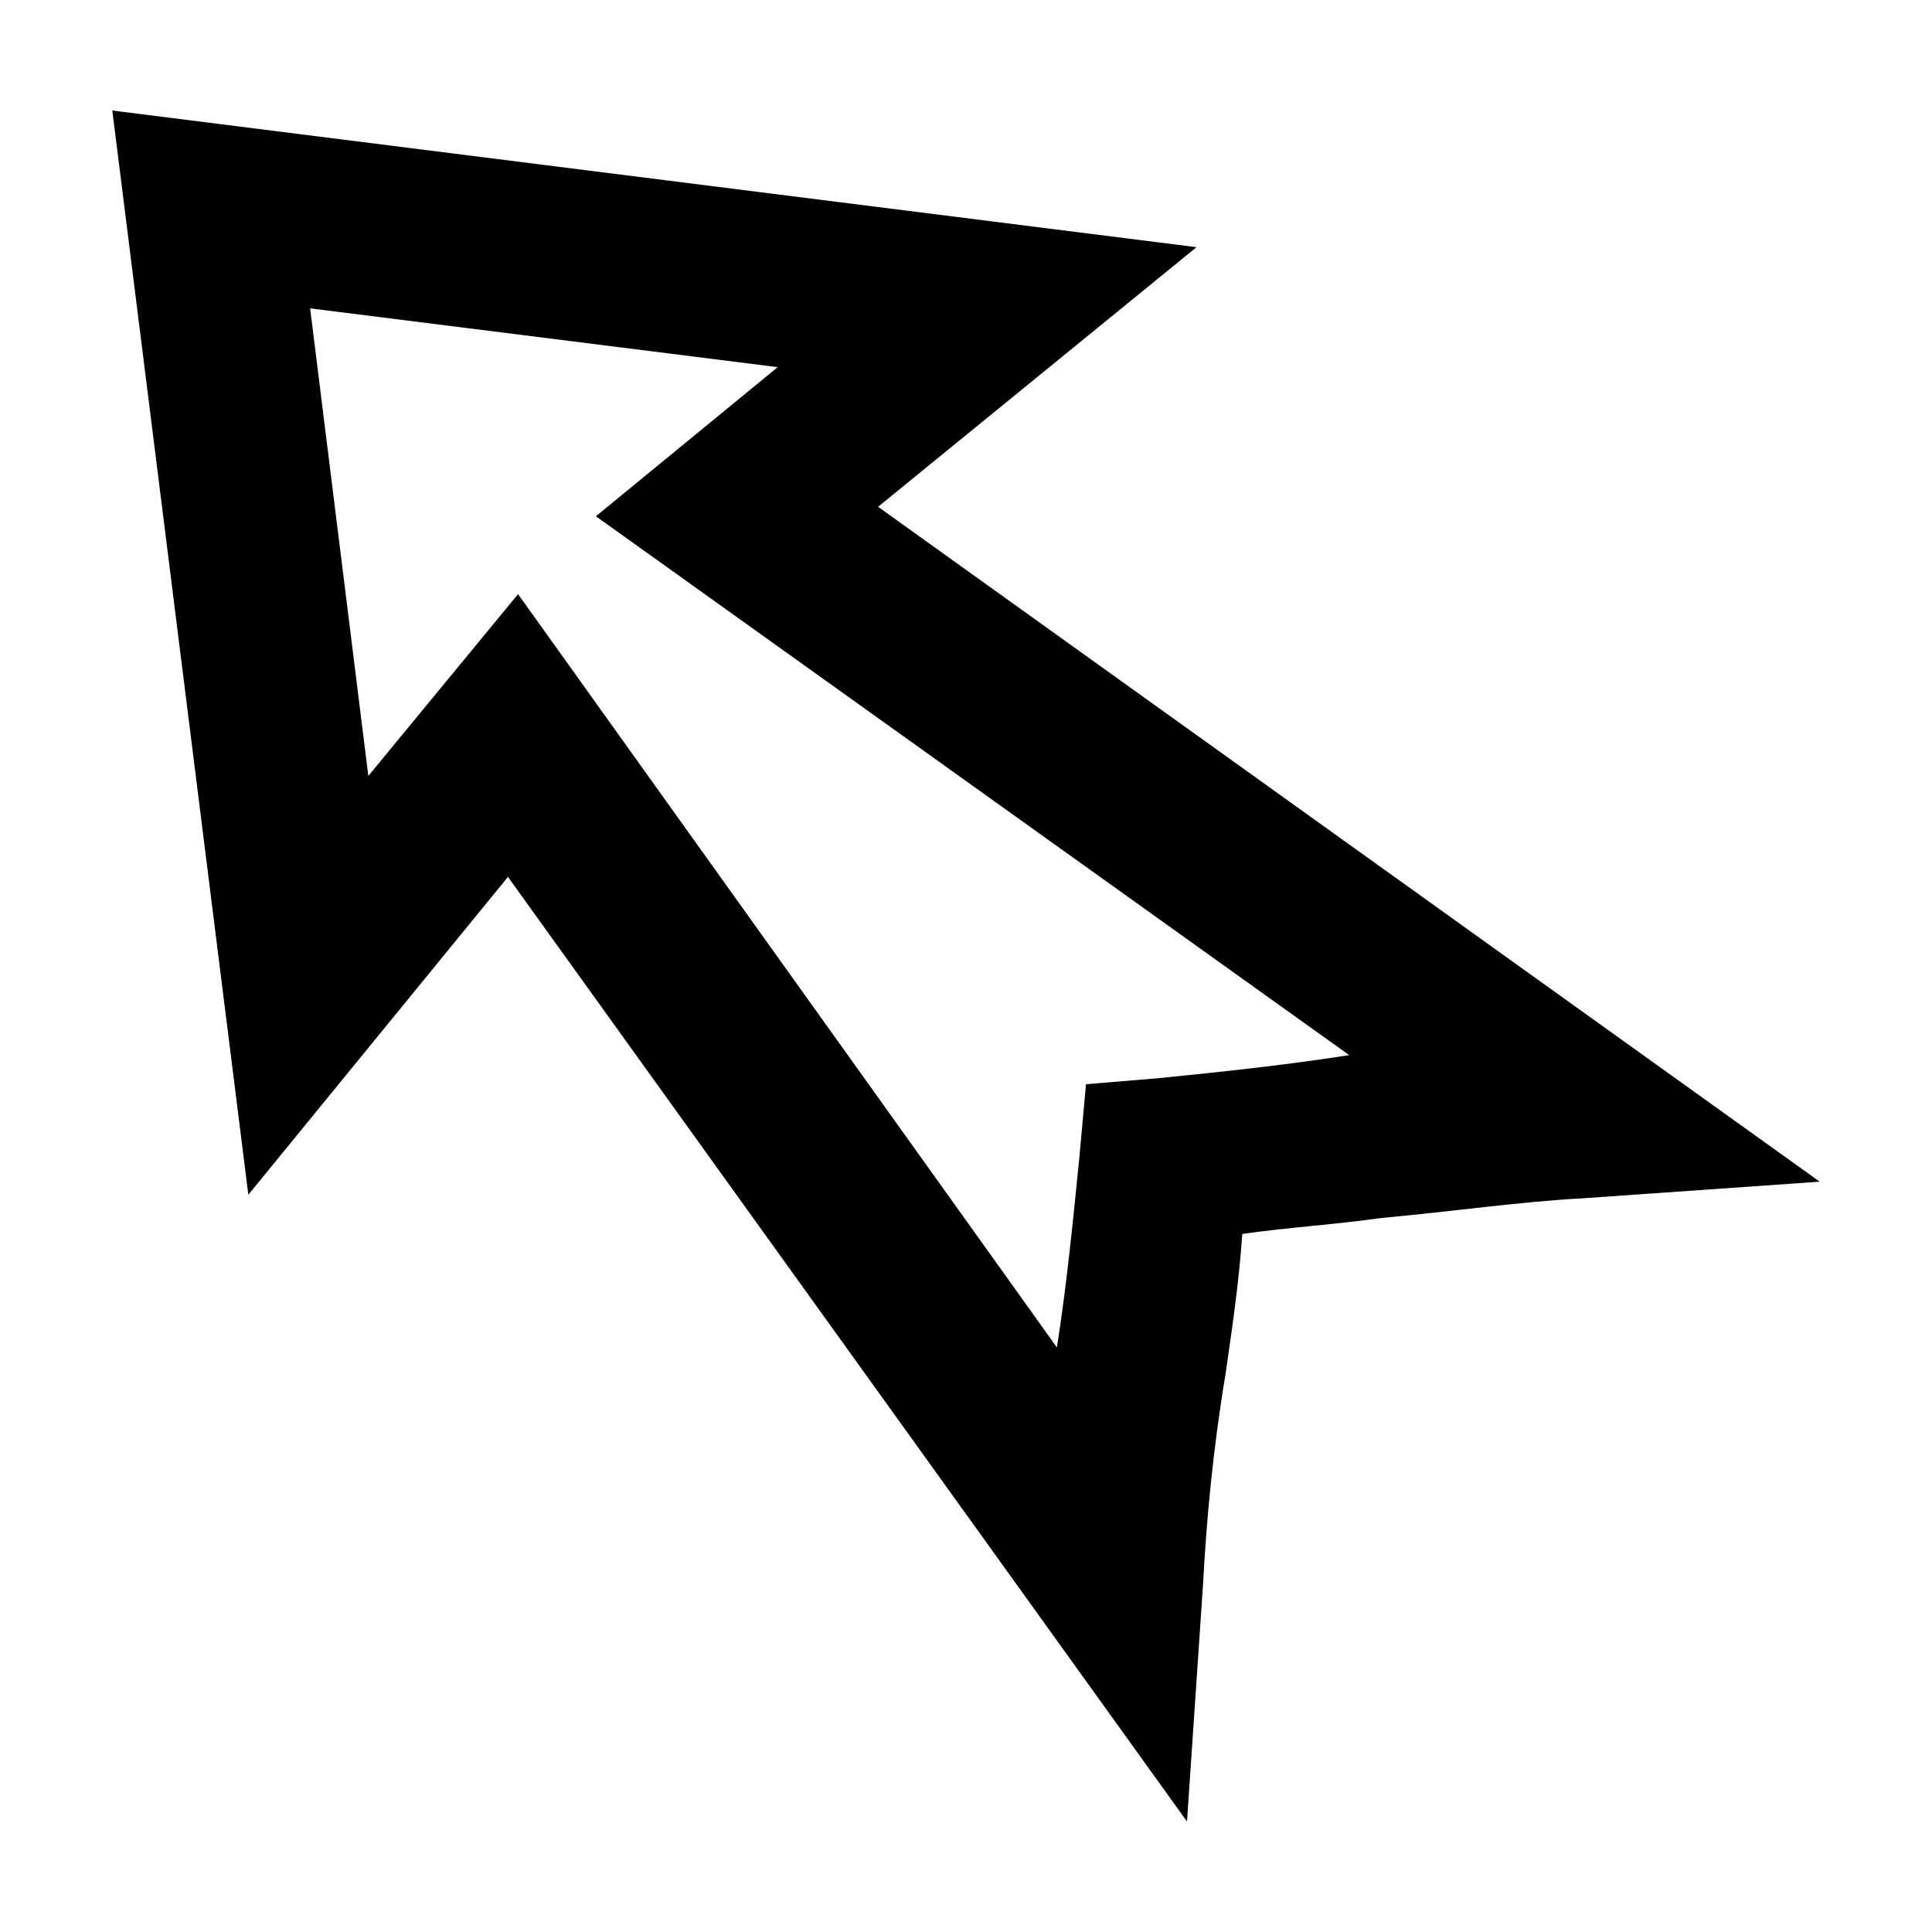 <?xml version="1.0" encoding="UTF-8"?>
<!-- Uploaded to: SVG Find, www.svgrepo.com, Generator: SVG Find Mixer Tools -->
<svg fill="#000000" width="800px" height="800px" version="1.1" viewBox="144 144 512 512" xmlns="http://www.w3.org/2000/svg">
 <path d="m173.76 173.29 36.051 287.33 68.805-84.23 179.95 250.33 4.25-62.816c0.859-16.348 2.543-35.242 5.984-55.891 1.723-12.047 3.547-24.094 4.41-37 12.047-1.723 24.953-2.531 37-4.25 18.93-1.723 36.867-4.336 53.215-5.195l62.816-4.41-249.54-178.85 84.387-68.801zm52.426 52.426 123.91 15.586-48.176 39.516 199.63 142.8c-16.348 2.582-33.645 4.418-50.852 6.141l-18.895 1.574-1.73 19.055c-1.723 17.207-3.402 34.348-5.984 50.695l-142.8-199.63-39.676 48.176z"/>
</svg>